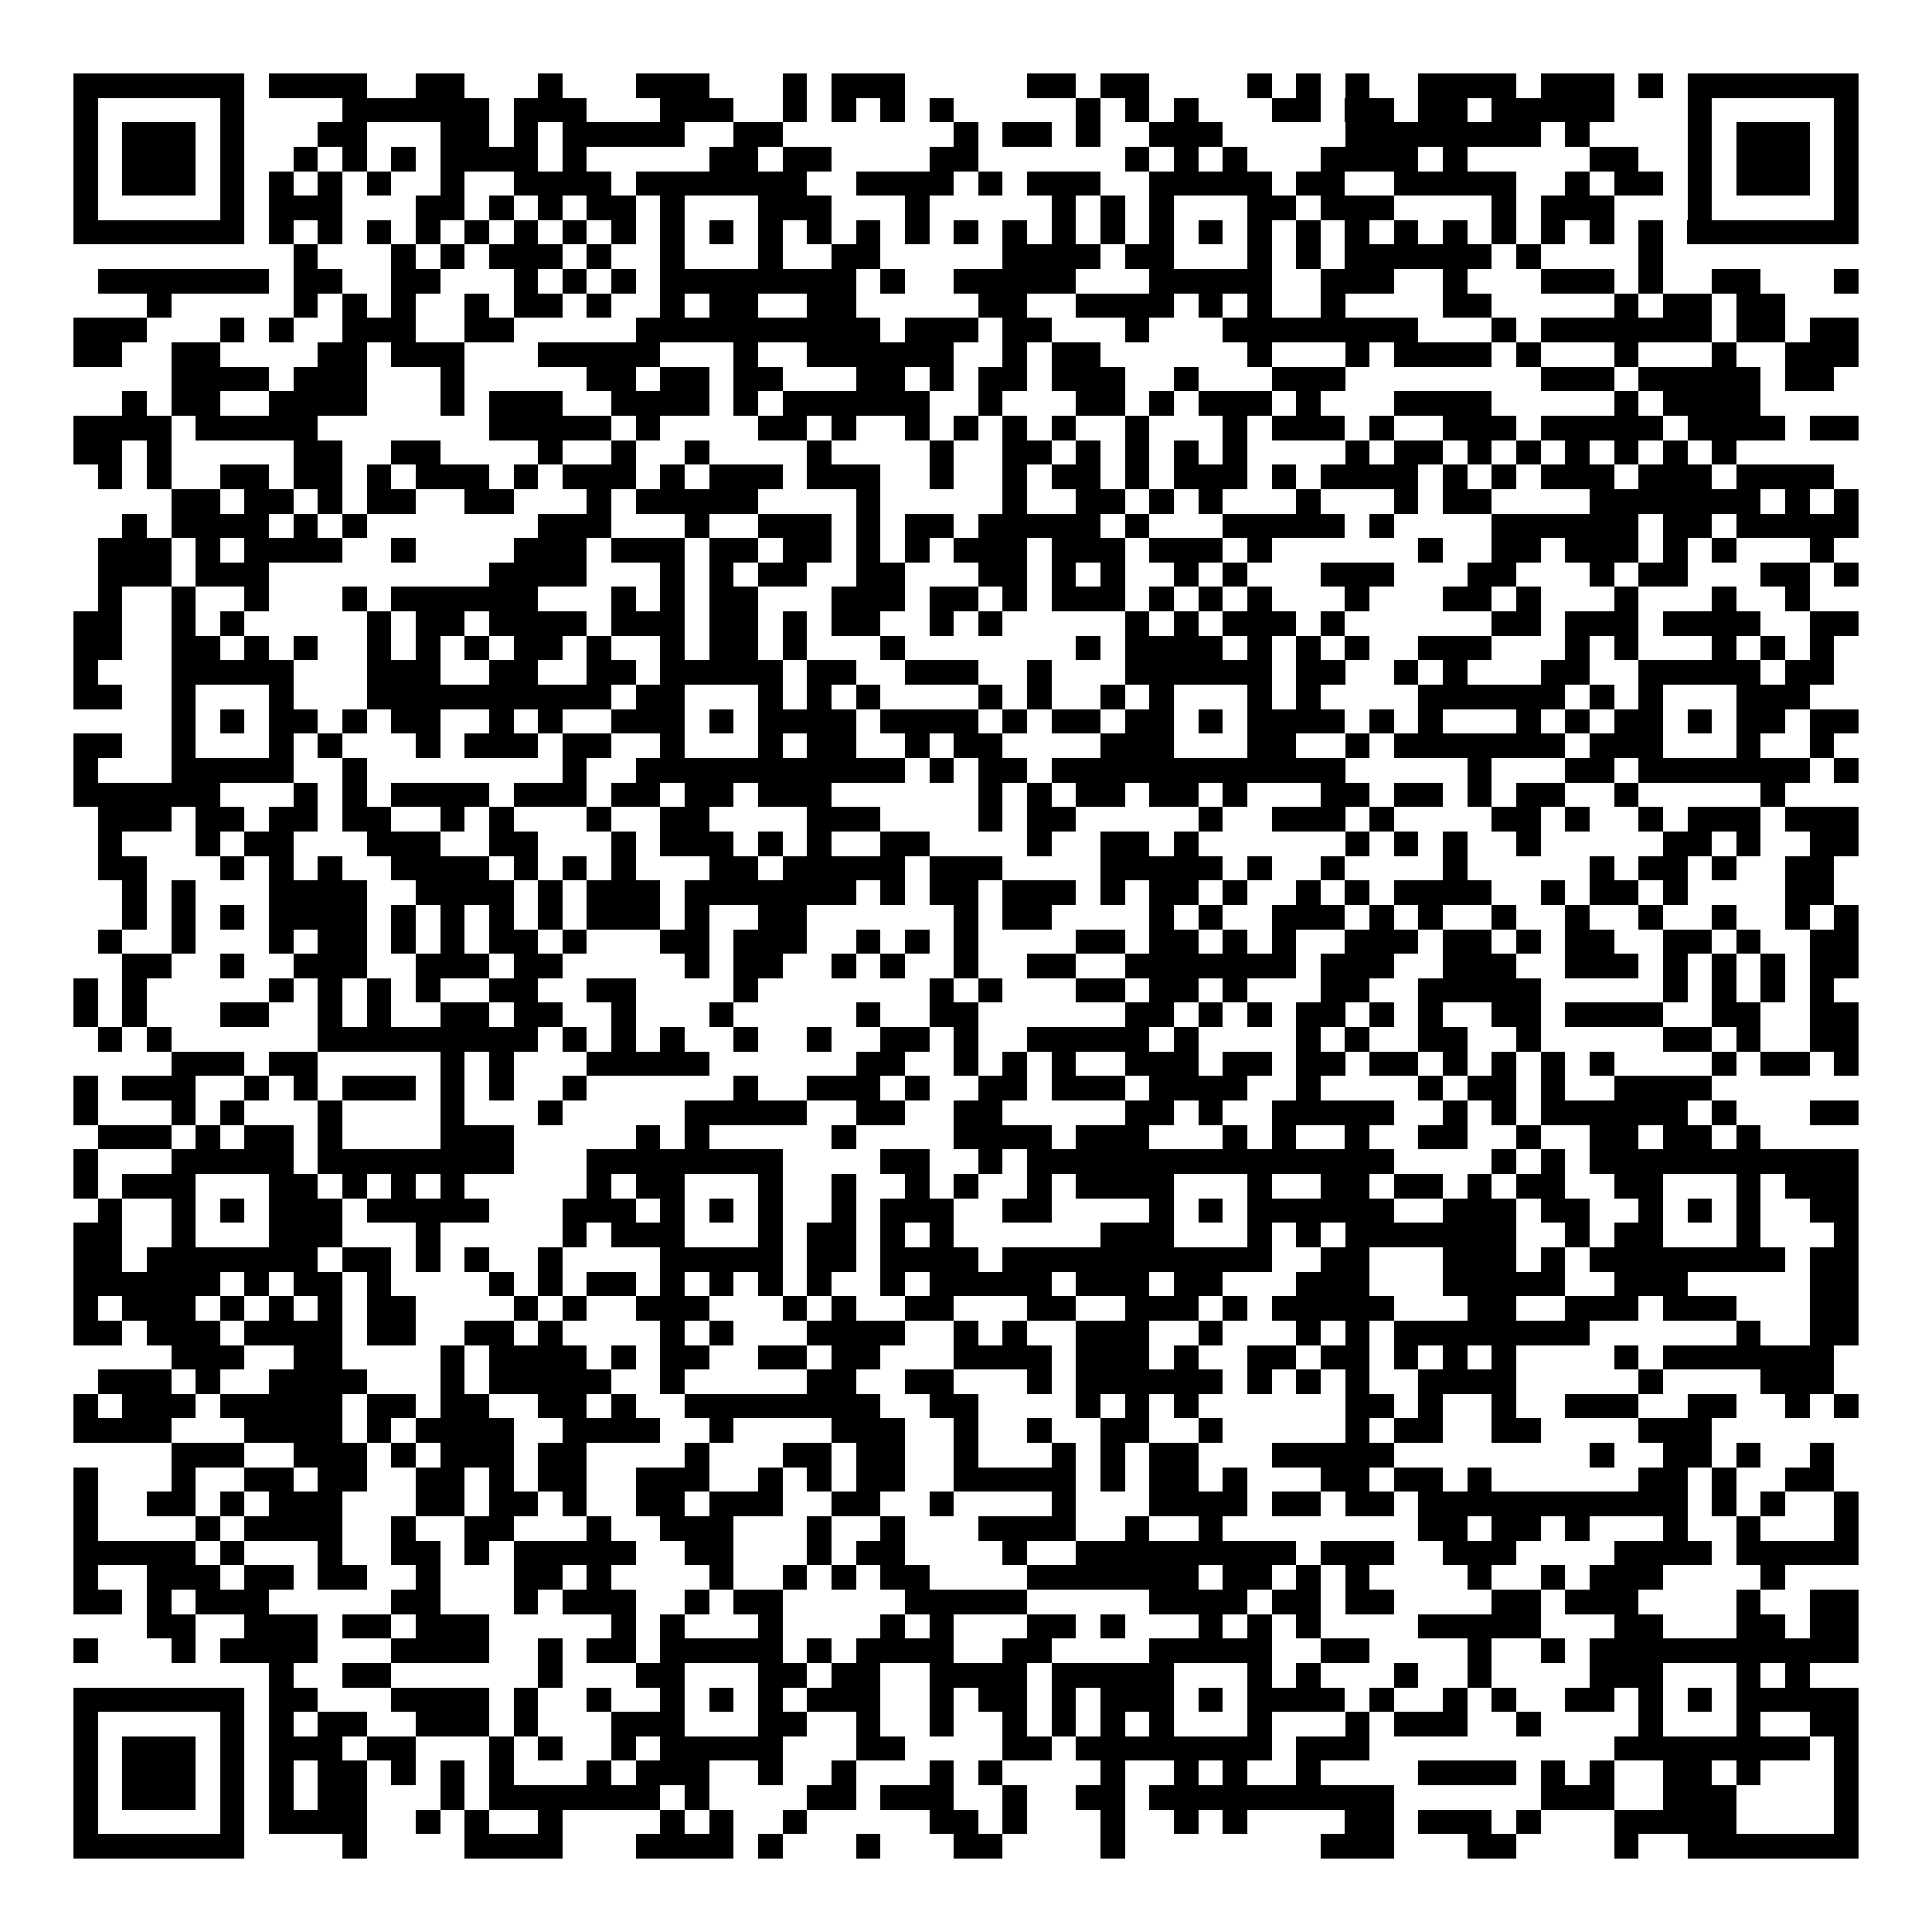 <svg xmlns="http://www.w3.org/2000/svg" width="176" height="176" viewBox="0 0 79 79" shape-rendering="crispEdges"><path fill="#ffffff" d="M0 0h79v79H0z"/><path stroke="#000000" d="M3 3.5h7m1 0h4m2 0h2m3 0h1m3 0h3m3 0h1m1 0h3m5 0h2m1 0h2m4 0h1m1 0h1m1 0h1m2 0h4m1 0h3m1 0h1m1 0h7M3 4.5h1m5 0h1m4 0h6m1 0h3m3 0h3m2 0h1m1 0h1m1 0h1m1 0h1m5 0h1m1 0h1m1 0h1m3 0h2m1 0h2m1 0h2m1 0h5m3 0h1m5 0h1M3 5.5h1m1 0h3m1 0h1m3 0h2m3 0h2m1 0h1m1 0h5m2 0h2m7 0h1m1 0h2m1 0h1m2 0h3m5 0h8m1 0h1m4 0h1m1 0h3m1 0h1M3 6.5h1m1 0h3m1 0h1m2 0h1m1 0h1m1 0h1m1 0h4m1 0h1m5 0h2m1 0h2m4 0h2m6 0h1m1 0h1m1 0h1m3 0h4m1 0h1m5 0h2m2 0h1m1 0h3m1 0h1M3 7.5h1m1 0h3m1 0h1m1 0h1m1 0h1m1 0h1m2 0h1m2 0h4m1 0h7m2 0h4m1 0h1m1 0h3m2 0h5m1 0h2m2 0h5m2 0h1m1 0h2m1 0h1m1 0h3m1 0h1M3 8.5h1m5 0h1m1 0h3m3 0h2m1 0h1m1 0h1m1 0h2m1 0h1m3 0h3m3 0h1m5 0h1m1 0h1m1 0h1m3 0h2m1 0h3m4 0h1m1 0h3m3 0h1m5 0h1M3 9.5h7m1 0h1m1 0h1m1 0h1m1 0h1m1 0h1m1 0h1m1 0h1m1 0h1m1 0h1m1 0h1m1 0h1m1 0h1m1 0h1m1 0h1m1 0h1m1 0h1m1 0h1m1 0h1m1 0h1m1 0h1m1 0h1m1 0h1m1 0h1m1 0h1m1 0h1m1 0h1m1 0h1m1 0h1m1 0h1m1 0h7M12 10.5h1m3 0h1m1 0h1m1 0h3m1 0h1m2 0h1m3 0h1m2 0h2m5 0h4m1 0h2m3 0h1m1 0h1m1 0h6m1 0h1m4 0h1M4 11.5h7m1 0h2m2 0h2m3 0h1m1 0h1m1 0h1m1 0h8m1 0h1m2 0h5m3 0h5m2 0h3m2 0h1m3 0h3m1 0h1m2 0h2m3 0h1M6 12.5h1m5 0h1m1 0h1m1 0h1m2 0h1m1 0h2m1 0h1m2 0h1m1 0h2m2 0h2m5 0h2m2 0h4m1 0h1m1 0h1m2 0h1m4 0h2m5 0h1m1 0h2m1 0h2M3 13.5h3m3 0h1m1 0h1m2 0h3m2 0h2m5 0h10m1 0h3m1 0h2m3 0h1m3 0h8m3 0h1m1 0h7m1 0h2m1 0h2M3 14.5h2m2 0h2m4 0h2m1 0h3m3 0h5m3 0h1m2 0h6m2 0h1m1 0h2m6 0h1m3 0h1m1 0h4m1 0h1m3 0h1m3 0h1m2 0h3M7 15.5h4m1 0h3m3 0h1m5 0h2m1 0h2m1 0h2m3 0h2m1 0h1m1 0h2m1 0h3m2 0h1m3 0h3m8 0h3m1 0h5m1 0h2M5 16.5h1m1 0h2m2 0h4m3 0h1m1 0h3m2 0h4m1 0h1m1 0h6m2 0h1m3 0h2m1 0h1m1 0h3m1 0h1m3 0h4m5 0h1m1 0h4M3 17.5h4m1 0h5m7 0h5m1 0h1m4 0h2m1 0h1m2 0h1m1 0h1m1 0h1m1 0h1m2 0h1m3 0h1m1 0h3m1 0h1m2 0h3m1 0h5m1 0h4m1 0h2M3 18.5h2m1 0h1m5 0h2m2 0h2m4 0h1m2 0h1m2 0h1m4 0h1m4 0h1m2 0h2m1 0h1m1 0h1m1 0h1m1 0h1m4 0h1m1 0h2m1 0h1m1 0h1m1 0h1m1 0h1m1 0h1m1 0h1M4 19.5h1m1 0h1m2 0h2m1 0h2m1 0h1m1 0h3m1 0h1m1 0h3m1 0h1m1 0h3m1 0h3m2 0h1m2 0h1m1 0h2m1 0h1m1 0h3m1 0h1m1 0h4m1 0h1m1 0h1m1 0h3m1 0h3m1 0h4M7 20.5h2m1 0h2m1 0h1m1 0h2m2 0h2m3 0h1m1 0h5m4 0h1m5 0h1m2 0h2m1 0h1m1 0h1m3 0h1m3 0h1m1 0h2m4 0h7m1 0h1m1 0h1M5 21.5h1m1 0h4m1 0h1m1 0h1m7 0h3m3 0h1m2 0h3m1 0h1m1 0h2m1 0h5m1 0h1m3 0h5m1 0h1m4 0h6m1 0h2m1 0h5M4 22.5h3m1 0h1m1 0h4m2 0h1m4 0h3m1 0h3m1 0h2m1 0h2m1 0h1m1 0h1m1 0h3m1 0h3m1 0h3m1 0h1m6 0h1m2 0h2m1 0h3m1 0h1m1 0h1m3 0h1M4 23.5h3m1 0h3m9 0h4m3 0h1m1 0h1m1 0h2m2 0h2m3 0h2m1 0h1m1 0h1m2 0h1m1 0h1m3 0h3m3 0h2m3 0h1m1 0h2m3 0h2m1 0h1M4 24.5h1m2 0h1m2 0h1m3 0h1m1 0h6m3 0h1m1 0h1m1 0h2m3 0h3m1 0h2m1 0h1m1 0h3m1 0h1m1 0h1m1 0h1m3 0h1m3 0h2m1 0h1m3 0h1m3 0h1m2 0h1M3 25.5h2m2 0h1m1 0h1m5 0h1m1 0h2m1 0h4m1 0h3m1 0h2m1 0h1m1 0h2m2 0h1m1 0h1m5 0h1m1 0h1m1 0h3m1 0h1m6 0h2m1 0h3m1 0h4m2 0h2M3 26.5h2m2 0h2m1 0h1m1 0h1m2 0h1m1 0h1m1 0h1m1 0h2m1 0h1m2 0h1m1 0h2m1 0h1m3 0h1m7 0h1m1 0h4m1 0h1m1 0h1m1 0h1m2 0h3m3 0h1m1 0h1m3 0h1m1 0h1m1 0h1M3 27.5h1m3 0h5m3 0h3m2 0h2m2 0h2m1 0h5m1 0h2m2 0h3m2 0h1m3 0h6m1 0h2m2 0h1m1 0h1m3 0h2m2 0h5m1 0h2M3 28.5h2m2 0h1m3 0h1m3 0h10m1 0h2m3 0h1m1 0h1m1 0h1m4 0h1m1 0h1m2 0h1m1 0h1m3 0h1m1 0h1m4 0h6m1 0h1m1 0h1m3 0h3M7 29.5h1m1 0h1m1 0h2m1 0h1m1 0h2m2 0h1m1 0h1m2 0h3m1 0h1m1 0h4m1 0h4m1 0h1m1 0h2m1 0h2m1 0h1m1 0h4m1 0h1m1 0h1m3 0h1m1 0h1m1 0h2m1 0h1m1 0h2m1 0h2M3 30.5h2m2 0h1m3 0h1m1 0h1m3 0h1m1 0h3m1 0h2m2 0h1m3 0h1m1 0h2m2 0h1m1 0h2m4 0h3m3 0h2m2 0h1m1 0h7m1 0h3m3 0h1m2 0h1M3 31.5h1m3 0h5m2 0h1m8 0h1m2 0h11m1 0h1m1 0h2m1 0h12m5 0h1m3 0h2m1 0h7m1 0h1M3 32.5h6m3 0h1m1 0h1m1 0h4m1 0h3m1 0h2m1 0h2m1 0h3m6 0h1m1 0h1m1 0h2m1 0h2m1 0h1m3 0h2m1 0h2m1 0h1m1 0h2m2 0h1m5 0h1M4 33.5h3m1 0h2m1 0h2m1 0h2m2 0h1m1 0h1m3 0h1m2 0h2m4 0h3m4 0h1m1 0h2m5 0h1m2 0h3m1 0h1m4 0h2m1 0h1m2 0h1m1 0h3m1 0h3M4 34.5h1m3 0h1m1 0h2m3 0h3m2 0h2m3 0h1m1 0h3m1 0h1m1 0h1m2 0h2m4 0h1m2 0h2m1 0h1m6 0h1m1 0h1m1 0h1m2 0h1m5 0h2m1 0h1m2 0h2M4 35.5h2m3 0h1m1 0h1m1 0h1m2 0h4m1 0h1m1 0h1m1 0h1m3 0h2m1 0h5m1 0h3m4 0h5m1 0h1m2 0h1m4 0h1m5 0h1m1 0h2m1 0h1m2 0h2M5 36.5h1m1 0h1m3 0h4m2 0h4m1 0h1m1 0h3m1 0h7m1 0h1m1 0h2m1 0h3m1 0h1m1 0h2m1 0h1m2 0h1m1 0h1m1 0h4m2 0h1m1 0h2m1 0h1m4 0h2M5 37.5h1m1 0h1m1 0h1m1 0h4m1 0h1m1 0h1m1 0h1m1 0h1m1 0h3m1 0h1m2 0h2m6 0h1m1 0h2m4 0h1m1 0h1m2 0h3m1 0h1m1 0h1m2 0h1m2 0h1m2 0h1m2 0h1m2 0h1m1 0h1M4 38.5h1m2 0h1m3 0h1m1 0h2m1 0h1m1 0h1m1 0h2m1 0h1m3 0h2m1 0h3m2 0h1m1 0h1m1 0h1m4 0h2m1 0h2m1 0h1m1 0h1m2 0h3m1 0h2m1 0h1m1 0h2m2 0h2m1 0h1m2 0h2M5 39.5h2m2 0h1m2 0h3m2 0h3m1 0h2m5 0h1m1 0h2m2 0h1m1 0h1m2 0h1m2 0h2m2 0h7m1 0h3m2 0h3m2 0h3m1 0h1m1 0h1m1 0h1m1 0h2M3 40.5h1m1 0h1m5 0h1m1 0h1m1 0h1m1 0h1m2 0h2m2 0h2m4 0h1m7 0h1m1 0h1m3 0h2m1 0h2m1 0h1m3 0h2m2 0h5m5 0h1m1 0h1m1 0h1m1 0h1M3 41.5h1m1 0h1m3 0h2m2 0h1m1 0h1m2 0h2m1 0h2m2 0h1m3 0h1m5 0h1m2 0h2m6 0h2m1 0h1m1 0h1m1 0h2m1 0h1m1 0h1m2 0h2m1 0h4m2 0h2m2 0h2M4 42.5h1m1 0h1m6 0h9m1 0h1m1 0h1m1 0h1m2 0h1m2 0h1m2 0h2m1 0h1m2 0h5m1 0h1m4 0h1m1 0h1m2 0h2m2 0h1m5 0h2m1 0h1m2 0h2M7 43.5h3m1 0h2m5 0h1m1 0h1m3 0h5m6 0h2m2 0h1m1 0h1m1 0h1m2 0h3m1 0h2m1 0h2m1 0h2m1 0h1m1 0h1m1 0h1m1 0h1m4 0h1m1 0h2m1 0h1M3 44.5h1m1 0h3m2 0h1m1 0h1m1 0h3m1 0h1m1 0h1m2 0h1m6 0h1m2 0h3m1 0h1m2 0h2m1 0h3m1 0h4m2 0h1m4 0h1m1 0h2m1 0h1m2 0h4M3 45.5h1m3 0h1m1 0h1m3 0h1m4 0h1m3 0h1m5 0h5m2 0h2m2 0h2m5 0h2m1 0h1m2 0h5m2 0h1m1 0h1m1 0h6m1 0h1m3 0h2M4 46.5h3m1 0h1m1 0h2m1 0h1m4 0h3m5 0h1m1 0h1m5 0h1m4 0h4m1 0h3m3 0h1m1 0h1m2 0h1m2 0h2m2 0h1m2 0h2m1 0h2m1 0h1M3 47.5h1m3 0h5m1 0h8m3 0h8m4 0h2m2 0h1m1 0h15m4 0h1m1 0h1m1 0h11M3 48.5h1m1 0h3m3 0h2m1 0h1m1 0h1m1 0h1m5 0h1m1 0h2m3 0h1m2 0h1m2 0h1m1 0h1m2 0h1m1 0h4m3 0h1m2 0h2m1 0h2m1 0h1m1 0h2m2 0h2m3 0h1m1 0h3M4 49.5h1m2 0h1m1 0h1m1 0h3m1 0h5m3 0h3m1 0h1m1 0h1m1 0h1m2 0h1m1 0h3m2 0h2m4 0h1m1 0h1m1 0h6m2 0h3m1 0h2m2 0h1m1 0h1m1 0h1m2 0h2M3 50.5h2m2 0h1m3 0h3m3 0h1m5 0h1m1 0h3m3 0h1m1 0h2m1 0h1m1 0h1m6 0h3m3 0h1m1 0h1m1 0h7m2 0h1m1 0h2m3 0h1m3 0h1M3 51.5h2m1 0h7m1 0h2m1 0h1m1 0h1m2 0h1m4 0h5m1 0h2m1 0h4m1 0h11m2 0h2m3 0h3m1 0h1m1 0h8m1 0h2M3 52.5h6m1 0h1m1 0h2m1 0h1m4 0h1m1 0h1m1 0h2m1 0h1m1 0h1m1 0h1m1 0h1m2 0h1m1 0h5m1 0h3m1 0h2m3 0h3m3 0h5m2 0h3m5 0h2M3 53.5h1m1 0h3m1 0h1m1 0h1m1 0h1m1 0h2m4 0h1m1 0h1m2 0h3m3 0h1m1 0h1m2 0h2m3 0h2m2 0h3m1 0h1m1 0h5m3 0h2m2 0h3m1 0h3m3 0h2M3 54.5h2m1 0h3m1 0h4m1 0h2m2 0h2m1 0h1m4 0h1m1 0h1m3 0h4m2 0h1m1 0h1m2 0h3m2 0h1m3 0h1m1 0h1m1 0h8m6 0h1m2 0h2M7 55.5h3m2 0h2m4 0h1m1 0h4m1 0h1m1 0h2m2 0h2m1 0h2m3 0h4m1 0h3m1 0h1m2 0h2m1 0h2m1 0h1m1 0h1m1 0h1m4 0h1m1 0h7M4 56.5h3m1 0h1m2 0h4m3 0h1m1 0h5m2 0h1m5 0h2m2 0h2m3 0h1m1 0h6m1 0h1m1 0h1m1 0h1m2 0h4m5 0h1m4 0h3M3 57.5h1m1 0h3m1 0h5m1 0h2m1 0h2m2 0h2m1 0h1m2 0h8m2 0h2m4 0h1m1 0h1m1 0h1m6 0h2m1 0h1m2 0h1m2 0h3m2 0h2m2 0h1m1 0h1M3 58.5h4m3 0h4m1 0h1m1 0h4m2 0h4m2 0h1m4 0h3m2 0h1m2 0h1m2 0h2m2 0h1m5 0h1m1 0h2m2 0h2m4 0h3M7 59.5h3m2 0h3m1 0h1m1 0h3m1 0h2m4 0h1m3 0h2m1 0h2m2 0h1m3 0h1m1 0h1m1 0h2m3 0h5m8 0h1m2 0h2m1 0h1m2 0h1M3 60.5h1m3 0h1m2 0h2m1 0h2m2 0h2m1 0h1m1 0h2m2 0h3m2 0h1m1 0h1m1 0h2m2 0h5m1 0h1m1 0h2m1 0h1m3 0h2m1 0h2m1 0h1m6 0h2m1 0h1m2 0h2M3 61.5h1m2 0h2m1 0h1m1 0h3m3 0h2m1 0h2m1 0h1m2 0h2m1 0h3m2 0h2m2 0h1m4 0h1m3 0h4m1 0h2m1 0h2m1 0h11m1 0h1m1 0h1m2 0h1M3 62.5h1m4 0h1m1 0h4m2 0h1m2 0h2m3 0h1m2 0h3m3 0h1m2 0h1m3 0h4m2 0h1m2 0h1m8 0h2m1 0h2m1 0h1m3 0h1m2 0h1m3 0h1M3 63.5h5m1 0h1m3 0h1m2 0h2m1 0h1m1 0h5m2 0h2m3 0h1m1 0h2m4 0h1m2 0h9m1 0h3m2 0h3m4 0h4m1 0h5M3 64.5h1m2 0h3m1 0h2m1 0h2m2 0h1m3 0h2m1 0h1m4 0h1m2 0h1m1 0h1m1 0h2m4 0h7m1 0h2m1 0h1m1 0h1m4 0h1m2 0h1m1 0h3m4 0h1M3 65.5h2m1 0h1m1 0h3m5 0h2m3 0h1m1 0h3m2 0h1m1 0h2m5 0h5m5 0h4m1 0h2m1 0h2m4 0h2m1 0h3m4 0h1m2 0h2M6 66.5h2m2 0h3m1 0h2m1 0h3m5 0h1m1 0h1m3 0h1m4 0h1m1 0h1m3 0h2m1 0h1m3 0h1m1 0h1m1 0h1m4 0h5m3 0h2m3 0h2m1 0h2M3 67.5h1m3 0h1m1 0h4m3 0h4m2 0h1m1 0h2m1 0h5m1 0h1m1 0h4m2 0h2m4 0h5m2 0h2m4 0h1m2 0h1m1 0h11M11 68.5h1m2 0h2m6 0h1m3 0h2m3 0h2m1 0h2m2 0h4m1 0h5m3 0h1m1 0h1m3 0h1m2 0h1m4 0h3m3 0h1m1 0h1M3 69.5h7m1 0h2m3 0h4m1 0h1m2 0h1m2 0h1m1 0h1m1 0h1m1 0h3m2 0h1m1 0h2m1 0h1m1 0h3m1 0h1m1 0h4m1 0h1m2 0h1m1 0h1m2 0h2m1 0h1m1 0h1m1 0h5M3 70.5h1m5 0h1m1 0h1m1 0h2m2 0h3m1 0h1m3 0h3m3 0h2m2 0h1m2 0h1m2 0h1m1 0h1m1 0h1m1 0h1m3 0h1m3 0h1m1 0h3m2 0h1m4 0h1m3 0h1m2 0h2M3 71.5h1m1 0h3m1 0h1m1 0h3m1 0h2m3 0h1m1 0h1m2 0h1m1 0h5m3 0h2m4 0h2m1 0h8m1 0h3m10 0h8m1 0h1M3 72.5h1m1 0h3m1 0h1m1 0h1m1 0h2m1 0h1m1 0h1m1 0h1m3 0h1m1 0h3m2 0h1m2 0h1m3 0h1m1 0h1m4 0h1m2 0h1m1 0h1m2 0h1m4 0h4m1 0h1m1 0h1m2 0h2m1 0h1m3 0h1M3 73.5h1m1 0h3m1 0h1m1 0h1m1 0h2m3 0h1m1 0h7m1 0h1m4 0h2m1 0h3m2 0h1m2 0h2m1 0h10m6 0h3m2 0h3m4 0h1M3 74.5h1m5 0h1m1 0h4m2 0h1m1 0h1m2 0h1m4 0h1m1 0h1m2 0h1m5 0h2m1 0h1m3 0h1m2 0h1m1 0h1m4 0h2m1 0h3m1 0h1m3 0h5m4 0h1M3 75.5h7m4 0h1m4 0h4m3 0h4m1 0h1m3 0h1m3 0h2m4 0h1m8 0h3m3 0h2m4 0h1m2 0h7"/></svg>

